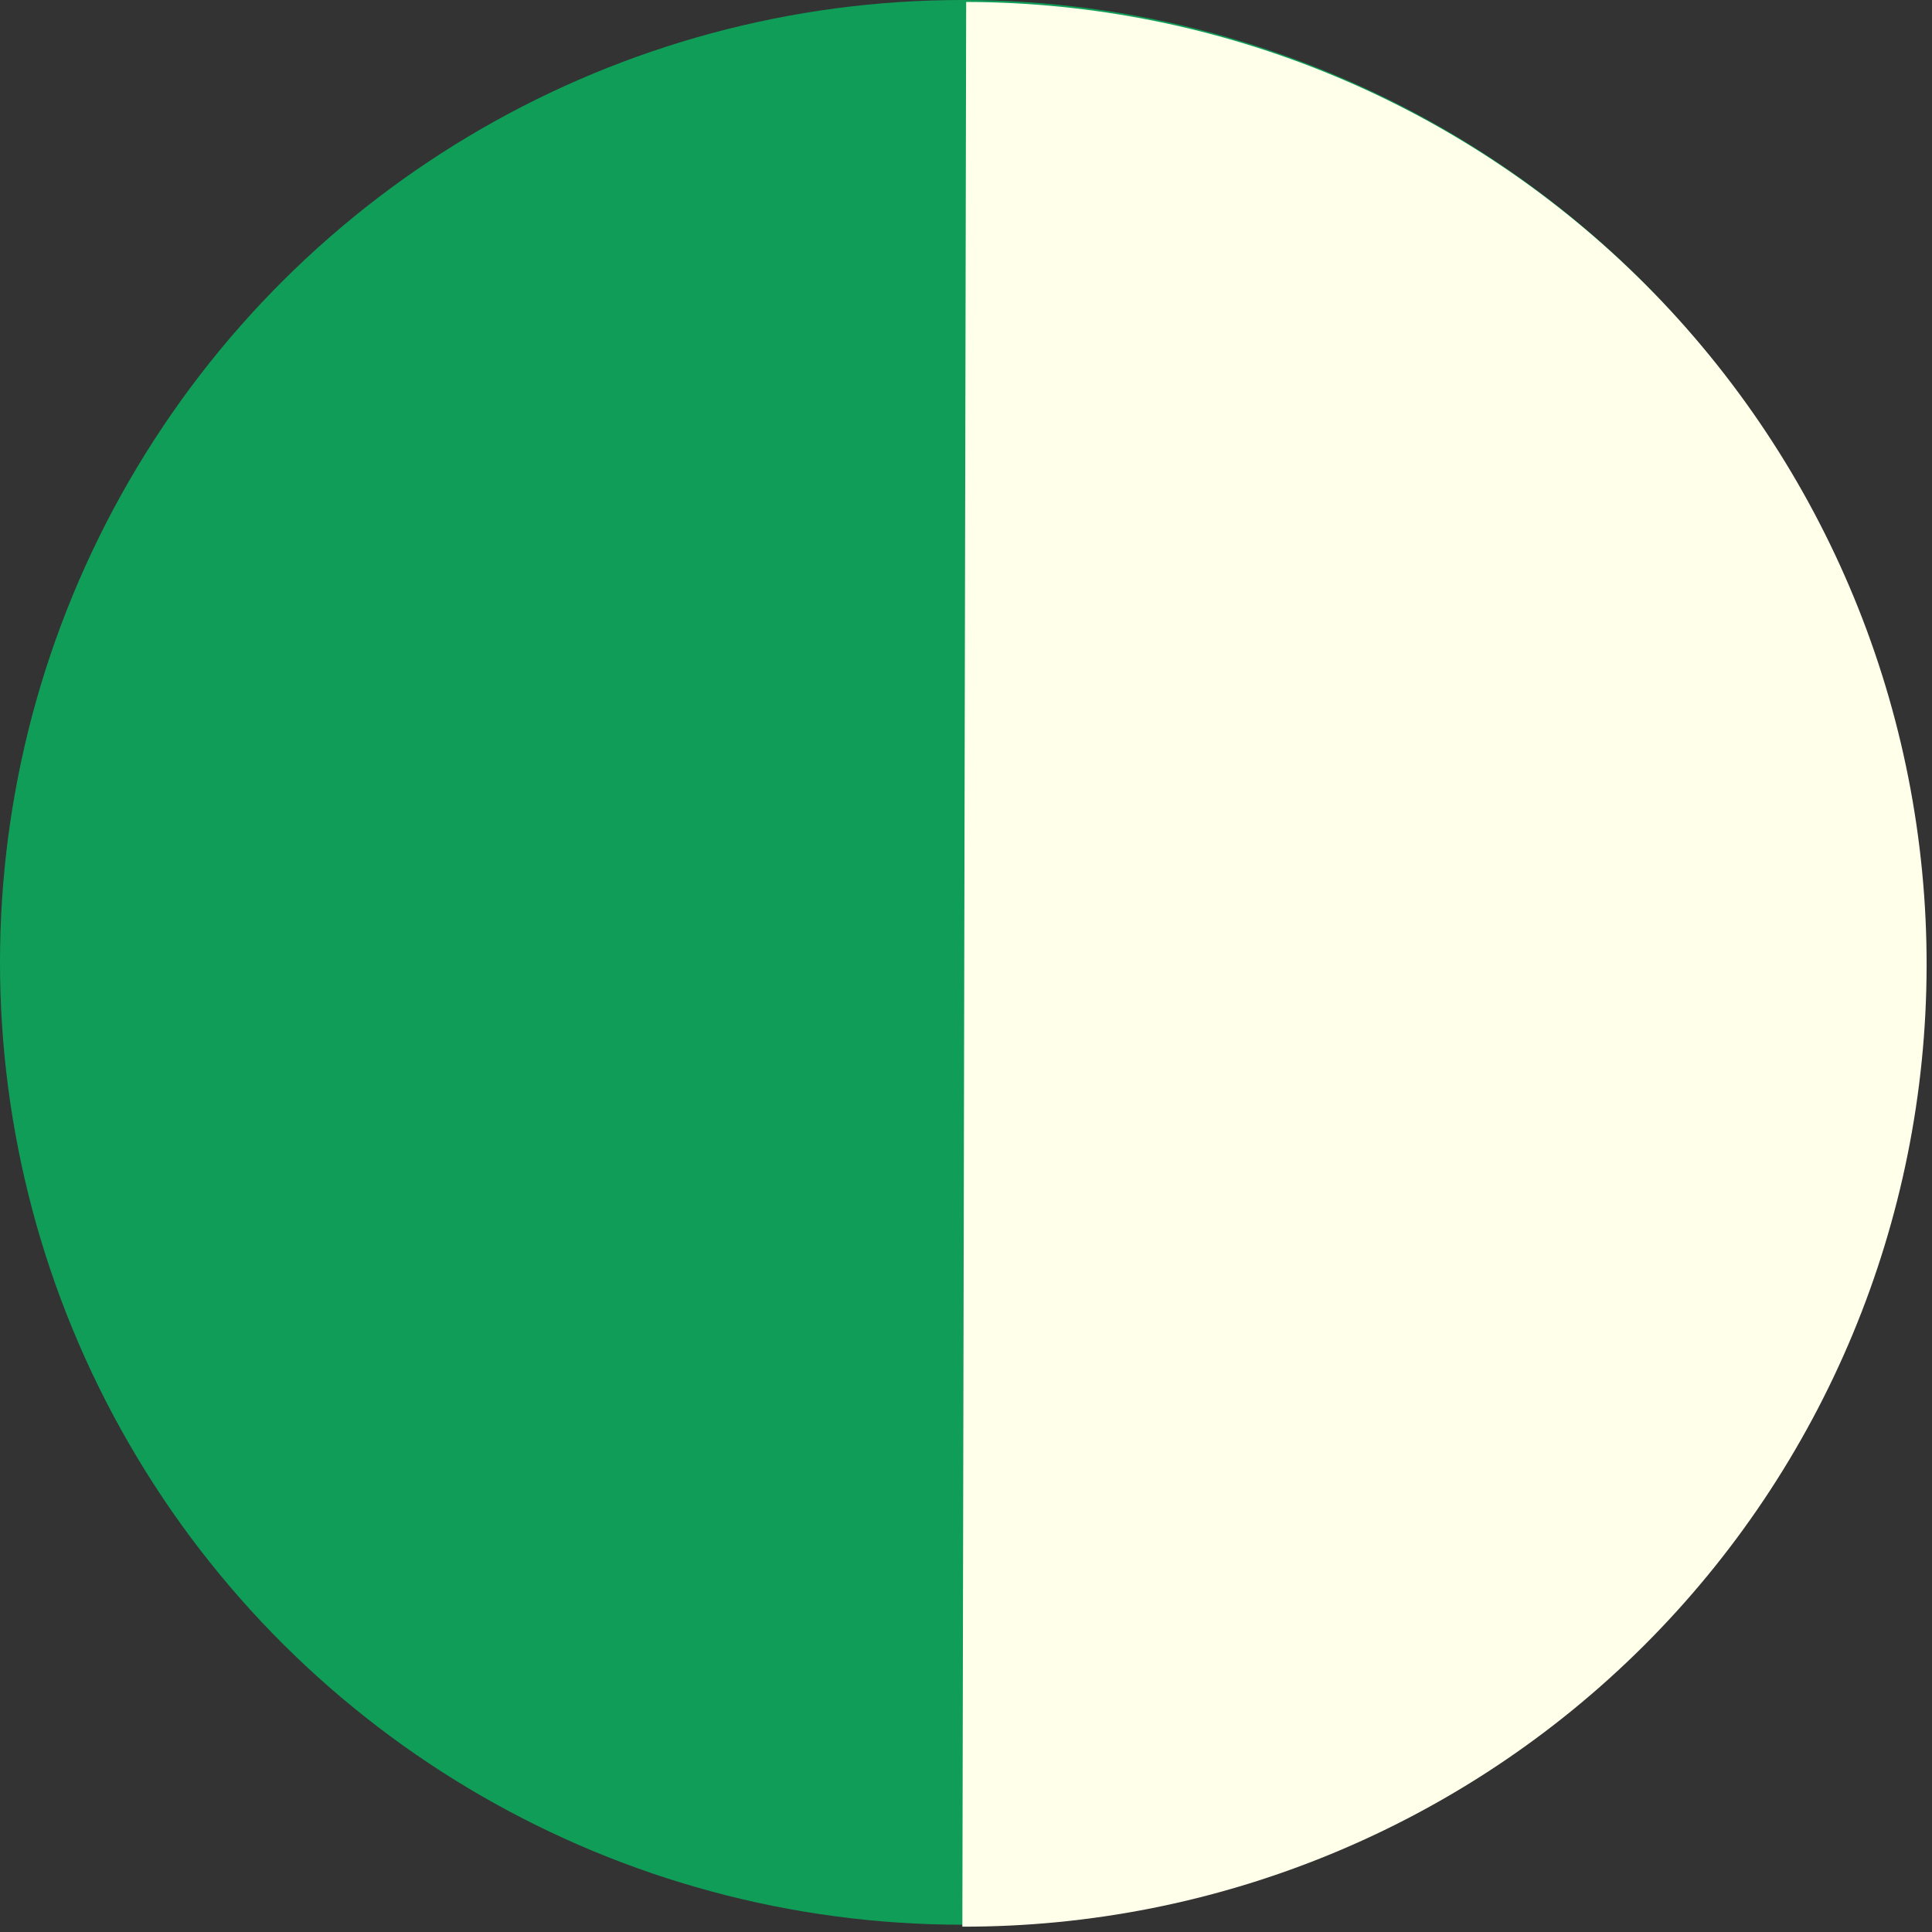 <svg width="265" height="265" viewBox="0 0 265 265" fill="none" xmlns="http://www.w3.org/2000/svg">
<rect x="0" y="0" width="265" height="265" fill="#333333" stroke="none"/>
<circle cx="132" cy="132" r="132" transform="rotate(-90 132 132)" fill="#0F9D58"/>
<path d="M132 264.267C167.008 264.336 200.61 250.495 225.414 225.79C250.218 201.084 264.192 167.537 264.261 132.528C264.33 97.52 250.49 63.918 225.784 39.114C201.078 14.31 167.531 0.336 132.523 0.267L132.261 132.267L132 264.267Z" fill="#FFFFEA"/>
</svg>

